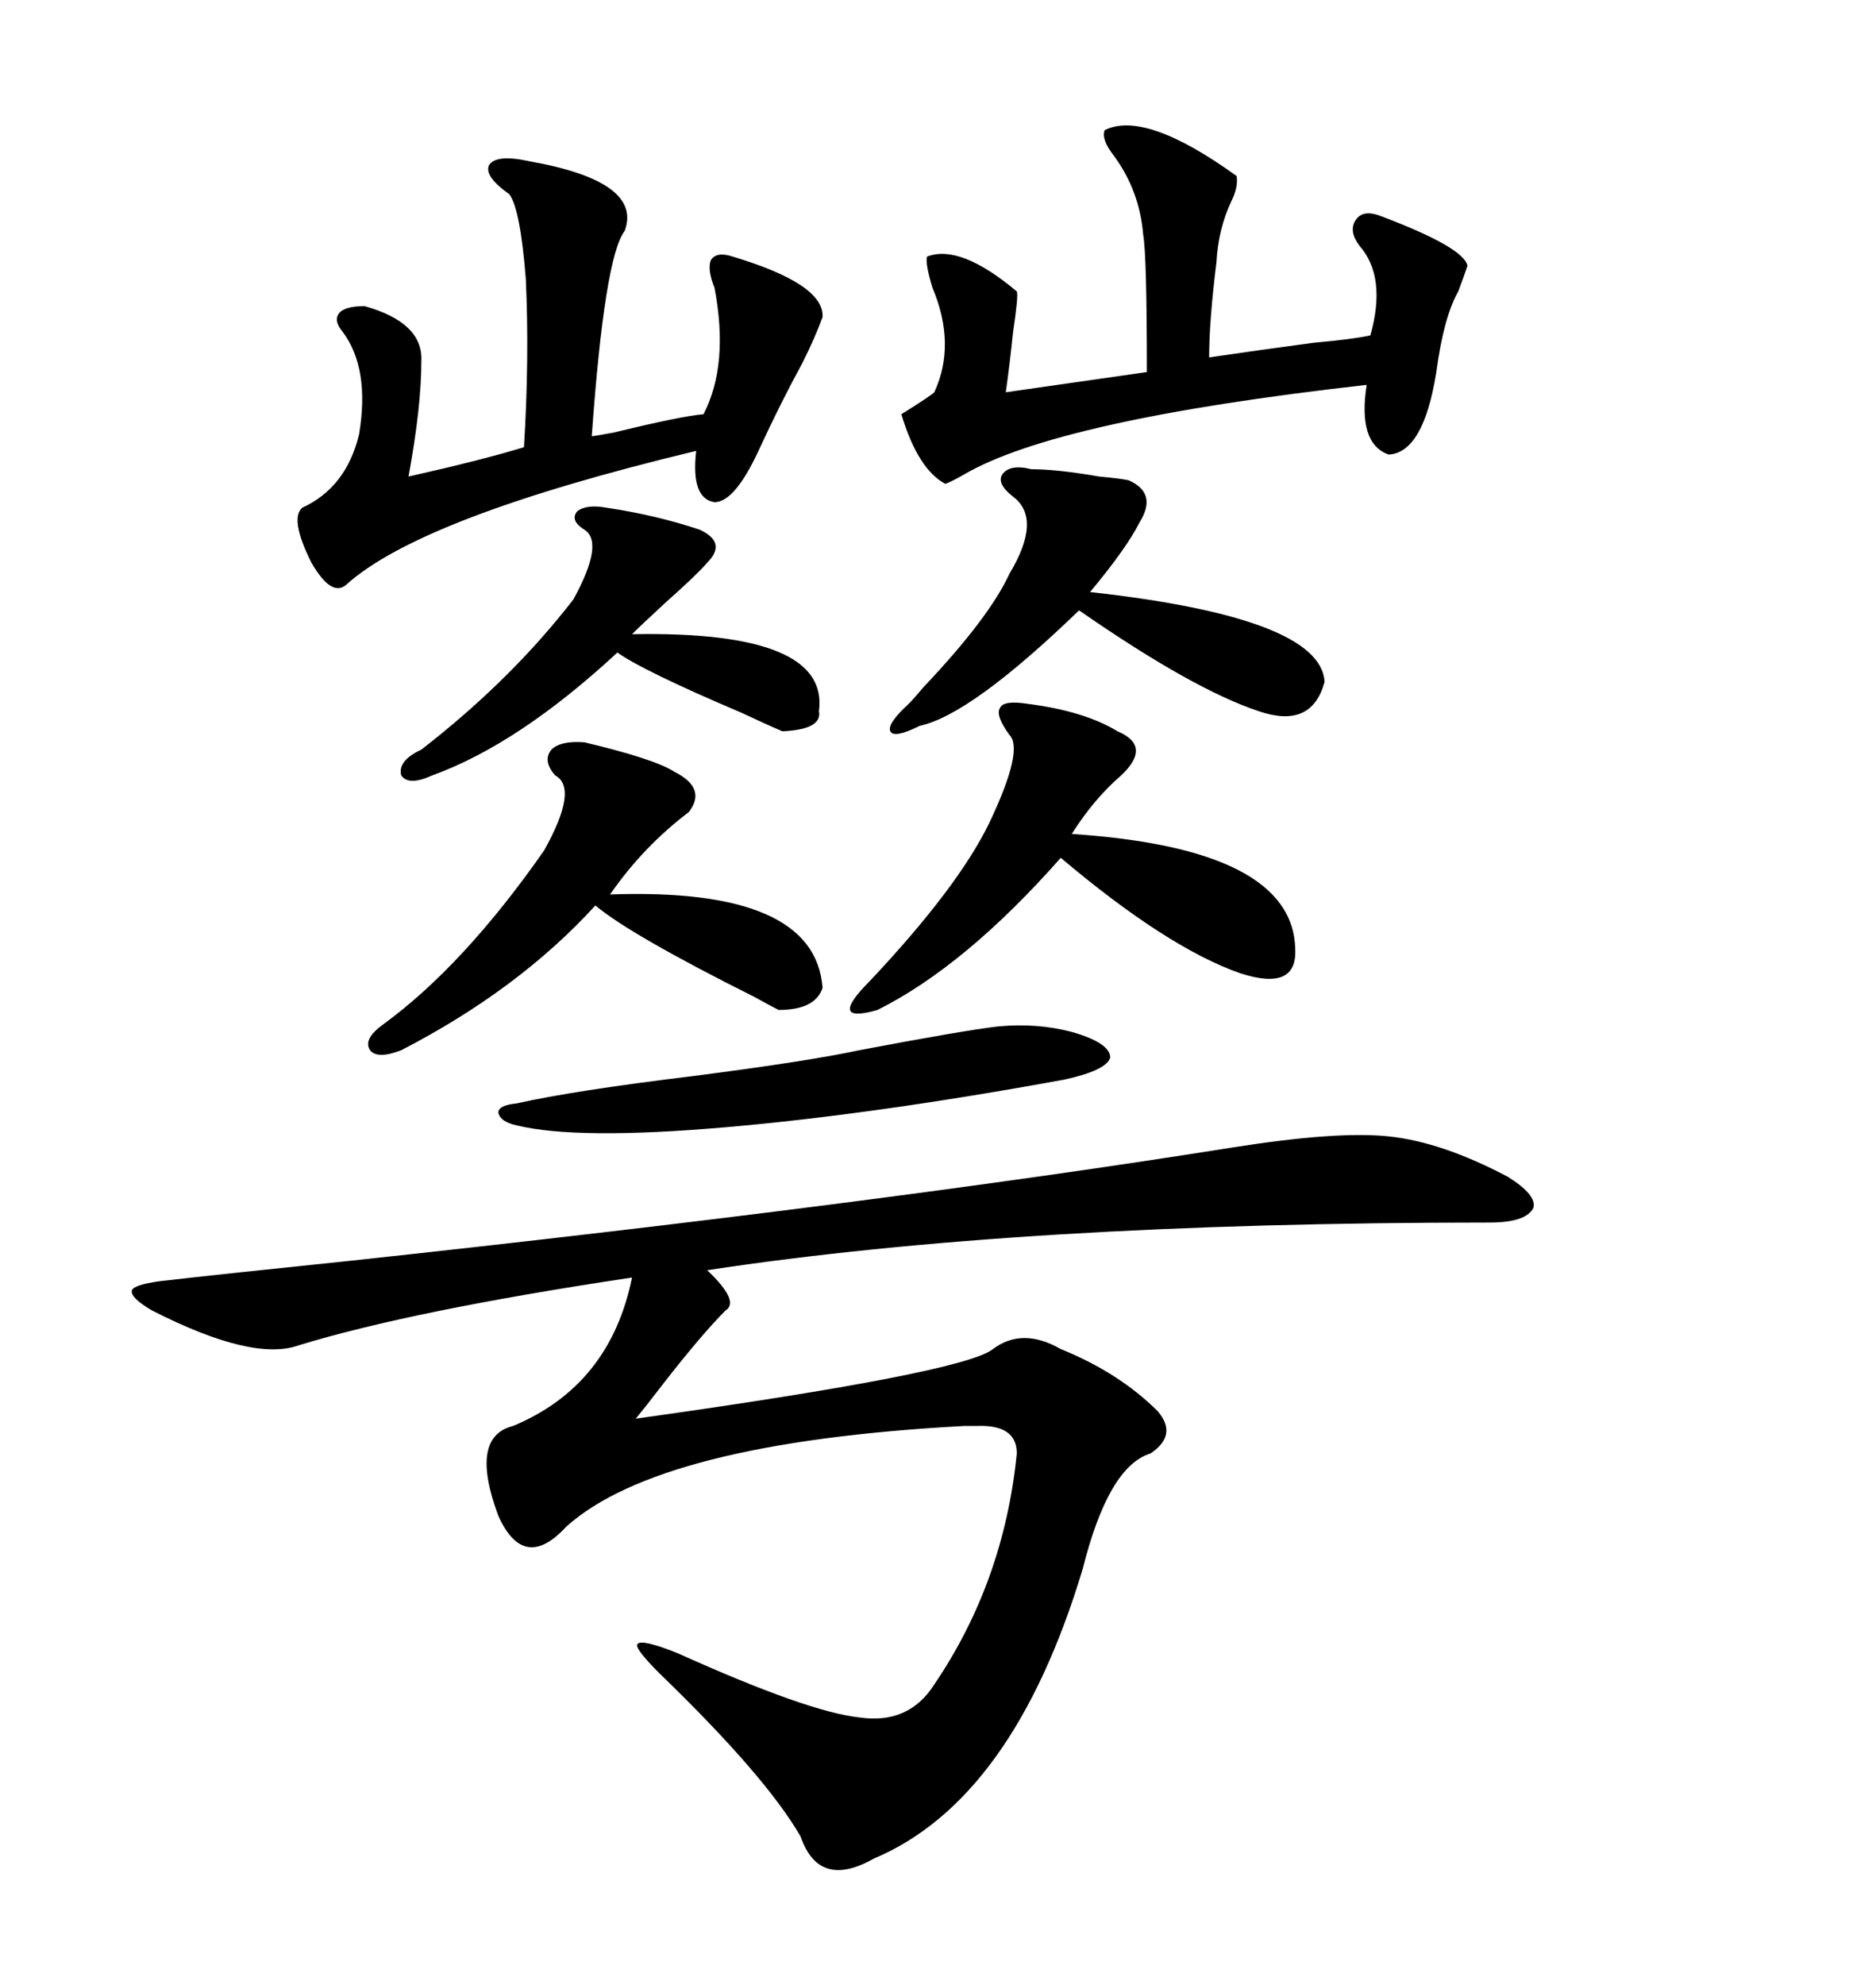 <svg xmlns="http://www.w3.org/2000/svg" xmlns:xlink="http://www.w3.org/1999/xlink" width="300" height="317.285"><path d="M197.17 183.40L197.17 183.40Q213.87 180.76 222.07 181.64L222.07 181.64Q230.57 182.52 241.11 188.09L241.11 188.09Q245.80 191.02 245.21 193.07L245.21 193.07Q244.04 195.41 238.18 195.41L238.18 195.41Q163.18 195.41 113.09 203.03L113.09 203.03Q118.36 208.01 116.02 209.47L116.02 209.47Q112.21 213.28 106.05 221.19L106.05 221.19Q103.13 225 101.66 226.76L101.66 226.76Q154.10 219.43 158.79 215.63L158.79 215.63Q163.48 212.11 169.63 215.63L169.63 215.63Q179.00 219.43 185.16 225.59L185.16 225.59Q188.38 229.39 183.98 232.32L183.98 232.32Q177.25 234.38 173.14 250.78L173.14 250.78Q162.01 287.70 139.75 297.07L139.75 297.07Q130.96 302.05 128.03 293.55L128.03 293.55Q122.46 283.89 105.47 267.48L105.47 267.48Q101.37 263.38 101.95 262.79L101.95 262.79Q102.54 261.91 108.40 264.26L108.40 264.26Q129.20 273.63 137.40 274.51L137.40 274.51Q145.31 275.68 149.41 269.24L149.41 269.24Q160.55 252.83 162.60 232.32L162.60 232.32Q162.60 227.64 156.15 227.93L156.15 227.93Q154.69 227.93 154.10 227.93L154.10 227.93Q105.47 230.57 90.53 244.04L90.53 244.04Q83.79 251.37 79.69 242.29L79.69 242.29Q75 229.69 82.03 227.93L82.03 227.93Q97.56 221.48 101.07 204.20L101.07 204.20Q65.92 209.47 47.75 215.04L47.75 215.04Q40.43 217.68 24.32 209.47L24.32 209.47Q20.80 207.42 21.09 206.25L21.09 206.25Q21.39 205.37 25.49 204.79L25.49 204.79Q35.74 203.61 55.66 201.56L55.66 201.56Q140.04 192.48 197.17 183.40ZM84.67 25.78L84.67 25.78Q102.83 29.00 99.90 36.91L99.90 36.91Q96.68 41.02 94.63 69.73L94.63 69.73Q94.92 69.73 98.14 69.14L98.14 69.14Q108.98 66.50 112.50 66.21L112.50 66.21Q116.60 58.30 114.26 46.00L114.26 46.00Q113.09 43.07 113.67 41.60L113.67 41.60Q114.55 40.14 117.19 41.02L117.19 41.02Q131.84 45.41 131.54 50.68L131.54 50.68Q130.37 53.91 128.32 58.01L128.32 58.01Q124.80 64.45 121.29 72.07L121.29 72.07Q117.48 80.27 114.26 80.27L114.26 80.27Q110.45 79.69 111.33 72.07L111.33 72.07Q67.38 82.62 55.37 93.46L55.37 93.46Q53.03 95.51 49.80 89.94L49.80 89.94Q46.29 82.91 48.34 81.15L48.34 81.15Q55.37 77.93 57.42 69.43L57.42 69.43Q59.18 58.89 54.79 53.03L54.79 53.03Q53.32 51.27 54.20 50.10L54.20 50.10Q55.08 48.93 58.30 48.93L58.30 48.93Q67.68 51.56 67.38 57.71L67.38 57.71Q67.38 65.04 65.33 76.17L65.33 76.17Q77.05 73.54 83.79 71.48L83.79 71.48Q84.67 57.13 84.08 44.53L84.08 44.53Q83.20 33.40 81.45 31.05L81.45 31.05Q77.34 28.13 78.22 26.37L78.22 26.37Q79.39 24.61 84.67 25.78ZM176.66 20.80L176.66 20.80Q183.11 17.58 197.75 28.13L197.75 28.13Q198.05 29.88 196.88 32.23L196.88 32.23Q194.82 36.62 194.53 41.89L194.53 41.89Q193.36 51.27 193.36 57.13L193.36 57.13Q201.27 55.96 210.06 54.79L210.06 54.79Q216.50 54.20 219.14 53.61L219.14 53.61Q221.78 44.24 217.38 39.26L217.38 39.26Q215.63 36.91 216.80 35.16L216.80 35.16Q217.97 33.40 220.90 34.57L220.90 34.57Q234.08 39.55 234.67 42.48L234.67 42.48Q234.08 44.24 233.20 46.58L233.20 46.58Q230.86 50.68 229.69 59.47L229.69 59.47Q227.64 72.36 222.07 72.66L222.07 72.66Q217.09 70.90 218.55 61.52L218.55 61.52Q169.04 67.09 154.10 75.88L154.10 75.88Q152.05 77.05 151.17 77.34L151.17 77.34Q146.78 75 144.14 66.21L144.14 66.21Q148.83 63.28 149.41 62.70L149.41 62.70Q152.93 55.08 149.12 46.00L149.12 46.00Q147.95 42.19 148.24 41.02L148.24 41.02Q153.52 38.96 162.60 46.58L162.60 46.58Q162.89 47.17 162.01 53.03L162.01 53.03Q161.43 58.59 160.84 62.70L160.84 62.70L183.40 59.47Q183.40 40.72 182.81 37.50L182.81 37.50Q182.23 30.47 178.13 24.90L178.13 24.90Q176.07 22.27 176.66 20.80ZM164.36 112.50L164.36 112.50Q173.44 113.67 178.71 116.89L178.71 116.89Q184.28 119.24 179.30 123.93L179.30 123.93Q174.90 127.73 171.39 133.30L171.39 133.30Q206.84 135.64 207.13 151.76L207.13 151.76Q207.42 158.50 198.34 155.57L198.34 155.57Q186.62 151.46 169.63 137.11L169.63 137.11Q154.39 154.39 140.33 161.43L140.33 161.43Q136.23 162.60 135.94 161.43L135.94 161.43Q135.64 160.25 139.16 156.74L139.16 156.74Q153.22 141.80 158.20 131.54L158.20 131.54Q163.77 119.82 161.43 117.48L161.43 117.48Q159.08 114.26 159.96 113.09L159.96 113.09Q160.55 111.91 164.36 112.50ZM93.46 118.65L93.46 118.65Q104.59 121.29 107.81 123.34L107.81 123.34Q113.09 125.98 110.16 129.79L110.16 129.79Q102.83 135.35 97.56 142.97L97.56 142.97Q130.37 141.80 131.54 157.91L131.54 157.91Q130.37 161.43 124.51 161.43L124.51 161.43Q123.34 160.84 120.70 159.38L120.70 159.38Q100.78 149.41 95.21 144.73L95.21 144.73Q82.91 158.20 64.16 167.87L64.16 167.87Q60.35 169.34 59.18 167.87L59.18 167.87Q58.01 166.11 61.23 163.77L61.23 163.77Q74.12 154.39 87.01 135.94L87.01 135.94Q92.58 125.98 88.77 123.93L88.77 123.93Q86.72 121.58 88.18 119.82L88.18 119.82Q89.65 118.36 93.46 118.65ZM164.94 75L164.94 75Q169.04 75 175.78 76.17L175.78 76.17Q179.00 76.46 180.47 76.76L180.47 76.76Q185.16 78.81 182.23 83.50L182.23 83.50Q180.18 87.60 174.32 94.63L174.32 94.63Q211.23 98.73 211.82 108.98L211.82 108.98Q209.77 116.60 201.27 113.67L201.27 113.67Q190.72 110.16 172.56 97.56L172.56 97.56Q155.27 114.26 147.07 116.02L147.07 116.02Q142.97 118.07 142.38 116.89L142.38 116.89Q141.80 115.72 145.31 112.50L145.31 112.50Q146.19 111.62 147.66 109.86L147.66 109.86Q158.20 98.73 161.43 91.70L161.43 91.70Q166.70 82.91 162.01 79.39L162.01 79.39Q159.38 77.34 160.25 75.88L160.25 75.88Q161.43 74.12 164.94 75ZM96.97 81.15L96.97 81.15Q104.88 82.32 111.91 84.67L111.91 84.67Q116.31 86.72 113.09 89.94L113.09 89.94Q111.62 91.70 106.35 96.39L106.35 96.39Q102.54 99.90 101.07 101.37L101.07 101.37Q132.71 100.78 130.96 113.67L130.96 113.67Q131.54 116.60 125.10 116.89L125.10 116.89Q123.05 116.02 118.65 113.96L118.65 113.96Q102.83 107.23 98.73 104.30L98.73 104.30Q82.91 118.95 69.14 123.93L69.14 123.93Q65.33 125.68 64.16 123.93L64.16 123.93Q63.57 121.58 67.38 119.82L67.38 119.82Q81.74 108.69 91.70 95.80L91.70 95.80Q96.68 86.72 93.46 84.67L93.46 84.67Q91.11 83.20 92.29 81.74L92.29 81.74Q93.75 80.57 96.97 81.15ZM137.40 167.87L137.40 167.87Q154.39 164.65 159.67 164.06L159.67 164.06Q165.82 163.48 171.39 164.94L171.39 164.94Q177.54 166.70 177.54 169.04L177.54 169.04Q176.95 171.09 170.21 172.56L170.21 172.56Q139.75 178.13 116.02 180.18L116.02 180.18Q92.29 182.23 82.62 179.88L82.62 179.88Q79.98 179.30 79.69 177.83L79.69 177.83Q79.69 176.66 82.62 176.37L82.62 176.37Q91.70 174.32 111.04 171.97L111.04 171.97Q129.20 169.63 137.40 167.87Z"/></svg>